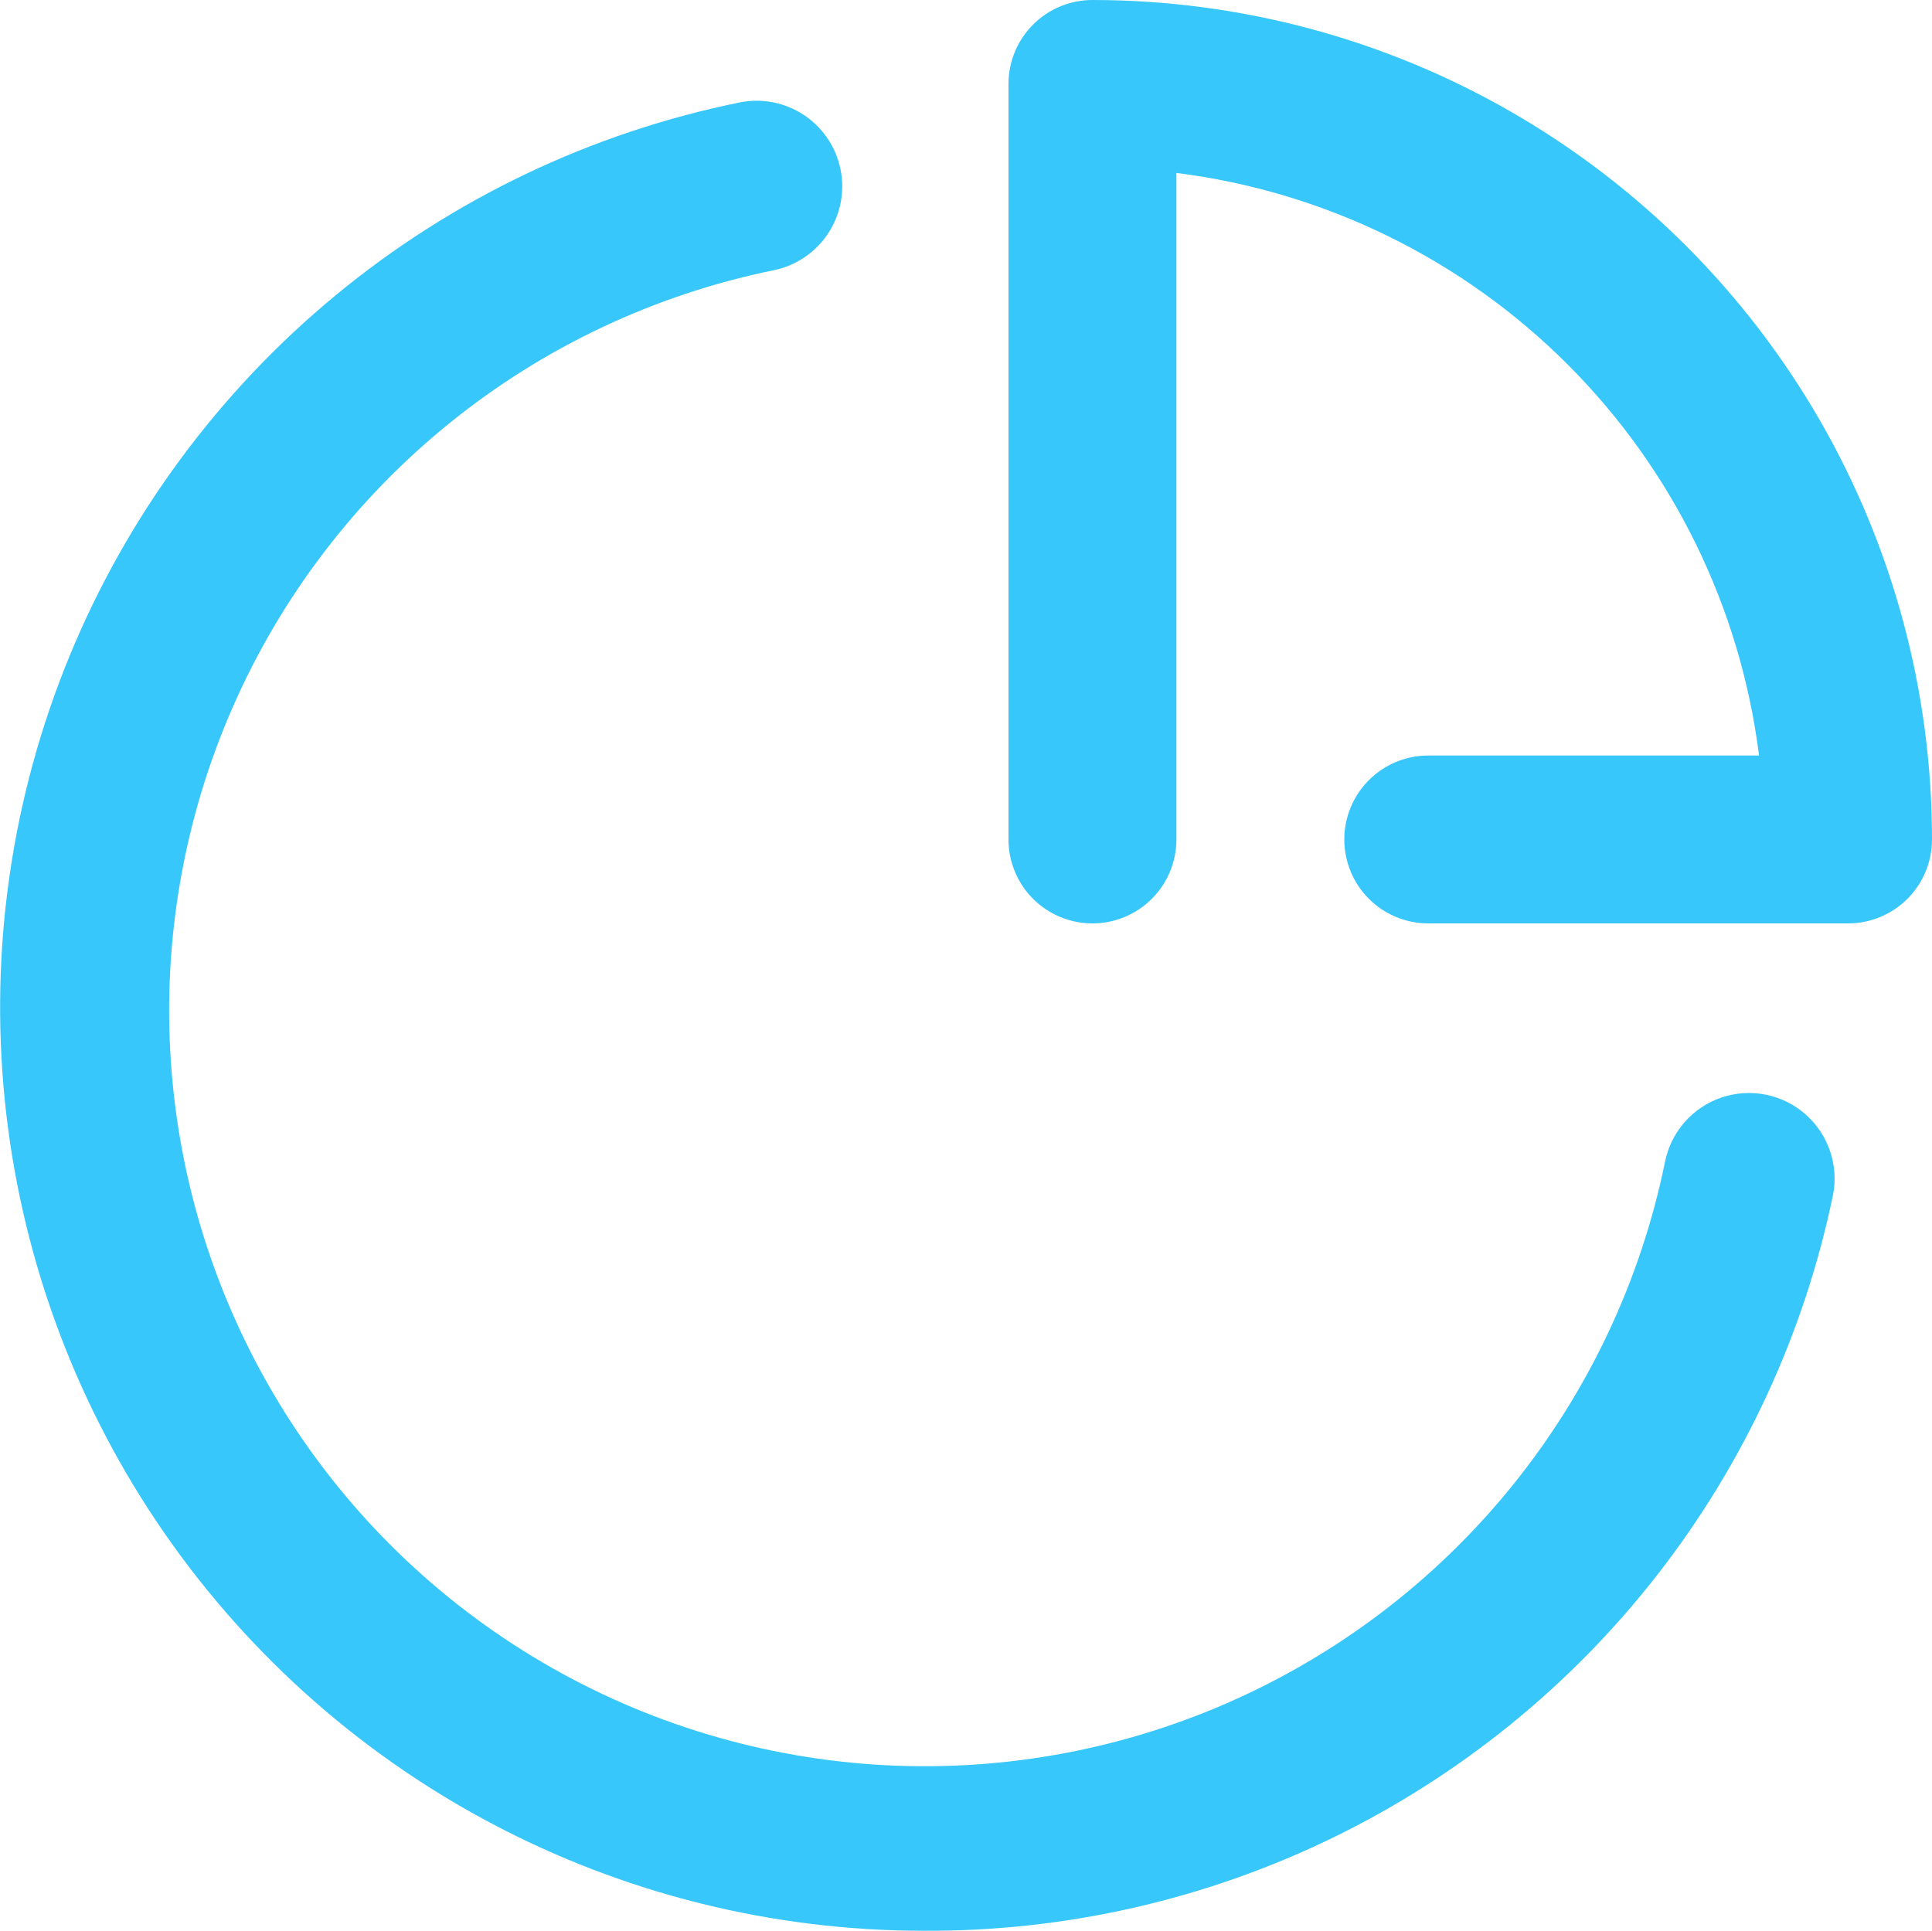 <svg xmlns="http://www.w3.org/2000/svg" xmlns:xlink="http://www.w3.org/1999/xlink" width="23.012" height="23" viewBox="0 0 23.012 23">
  <defs>
    <clipPath id="clip-path">
      <path id="Path_12331" data-name="Path 12331" d="M12-.12A11,11,0,0,1,1.045-10.015,11,11,0,0,1,9.8-21.9a1.02,1.02,0,0,1,1.2.8,1.02,1.02,0,0,1-.8,1.2,9,9,0,0,0-7.177,9.422A9,9,0,0,0,11.4-2.1,9,9,0,0,0,20.82-9.28a1.02,1.02,0,0,1,.673-.766,1.02,1.02,0,0,1,1,.2,1.02,1.02,0,0,1,.327.966A11,11,0,0,1,12-.12Zm12-13a10,10,0,0,0-10-10,1,1,0,0,0-1,1v9a1,1,0,0,0,1,1,1,1,0,0,0,1-1v-7.94a8,8,0,0,1,6.94,6.94H18a1,1,0,0,0-1,1,1,1,0,0,0,1,1h5A1,1,0,0,0,24-13.12Z" fill="#37c7fa" clip-rule="evenodd"/>
    </clipPath>
    <clipPath id="clip-path-2">
      <path id="Path_12330" data-name="Path 12330" d="M-776,1505H319V-2653H-776Z" fill="#37c7fa"/>
    </clipPath>
  </defs>
  <g id="Group_3287" data-name="Group 3287" transform="translate(-0.988 23.12)">
    <g id="Group_3286" data-name="Group 3286" clip-path="url(#clip-path)">
      <g id="Group_3285" data-name="Group 3285" clip-path="url(#clip-path-2)">
        <path id="Path_12329" data-name="Path 12329" d="M-4.012-28.12H29v33H-4.012Z" fill="#37c7fa"/>
      </g>
    </g>
  </g>
</svg>
